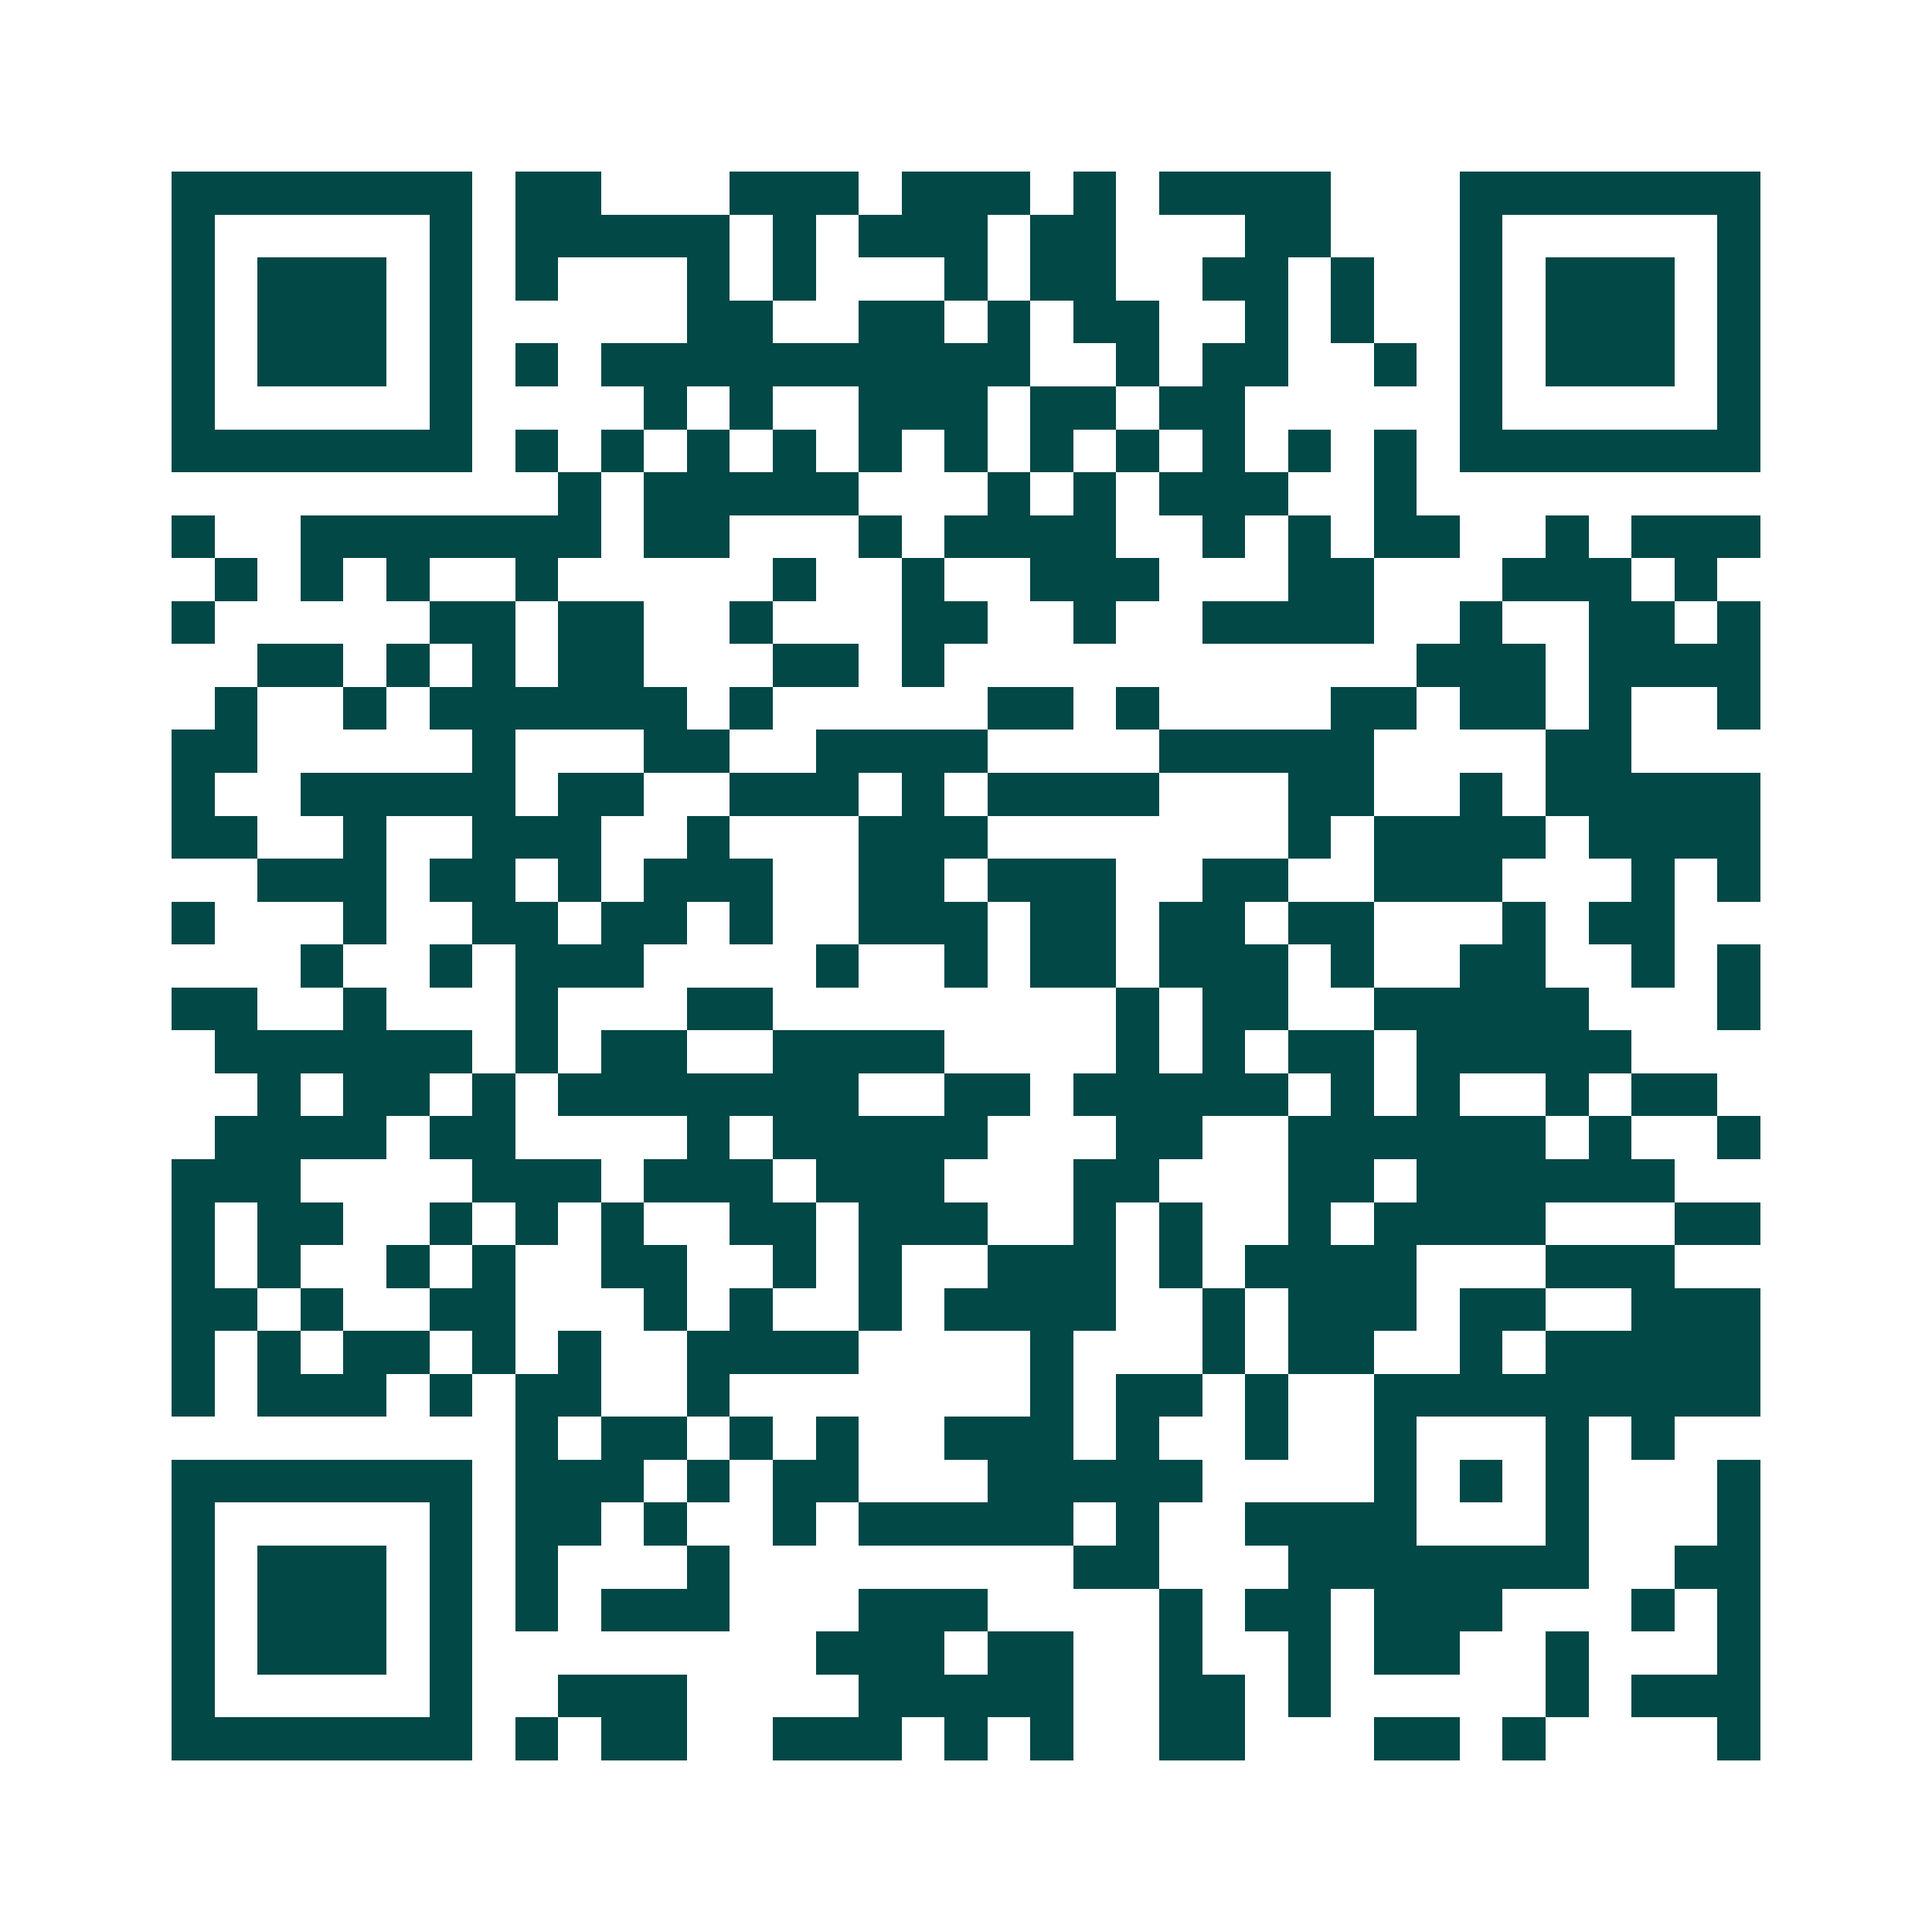 <svg xmlns="http://www.w3.org/2000/svg" width="200" height="200" viewBox="0 0 45 45" shape-rendering="crispEdges"><path fill="#ffffff" d="M0 0h45v45H0z"/><path stroke="#014847" d="M4 4.5h7m1 0h2m3 0h3m1 0h3m1 0h1m1 0h4m3 0h7M4 5.5h1m5 0h1m1 0h5m1 0h1m1 0h3m1 0h2m3 0h2m3 0h1m5 0h1M4 6.5h1m1 0h3m1 0h1m1 0h1m3 0h1m1 0h1m3 0h1m1 0h2m2 0h2m1 0h1m2 0h1m1 0h3m1 0h1M4 7.5h1m1 0h3m1 0h1m5 0h2m2 0h2m1 0h1m1 0h2m2 0h1m1 0h1m2 0h1m1 0h3m1 0h1M4 8.5h1m1 0h3m1 0h1m1 0h1m1 0h10m2 0h1m1 0h2m2 0h1m1 0h1m1 0h3m1 0h1M4 9.5h1m5 0h1m4 0h1m1 0h1m2 0h3m1 0h2m1 0h2m5 0h1m5 0h1M4 10.5h7m1 0h1m1 0h1m1 0h1m1 0h1m1 0h1m1 0h1m1 0h1m1 0h1m1 0h1m1 0h1m1 0h1m1 0h7M13 11.5h1m1 0h5m3 0h1m1 0h1m1 0h3m2 0h1M4 12.5h1m2 0h7m1 0h2m3 0h1m1 0h4m2 0h1m1 0h1m1 0h2m2 0h1m1 0h3M5 13.5h1m1 0h1m1 0h1m2 0h1m5 0h1m2 0h1m2 0h3m3 0h2m3 0h3m1 0h1M4 14.5h1m5 0h2m1 0h2m2 0h1m3 0h2m2 0h1m2 0h4m2 0h1m2 0h2m1 0h1M6 15.5h2m1 0h1m1 0h1m1 0h2m3 0h2m1 0h1m11 0h3m1 0h4M5 16.5h1m2 0h1m1 0h6m1 0h1m5 0h2m1 0h1m4 0h2m1 0h2m1 0h1m2 0h1M4 17.5h2m5 0h1m3 0h2m2 0h4m4 0h5m4 0h2M4 18.5h1m2 0h5m1 0h2m2 0h3m1 0h1m1 0h4m3 0h2m2 0h1m1 0h5M4 19.5h2m2 0h1m2 0h3m2 0h1m3 0h3m7 0h1m1 0h4m1 0h4M6 20.5h3m1 0h2m1 0h1m1 0h3m2 0h2m1 0h3m2 0h2m2 0h3m3 0h1m1 0h1M4 21.5h1m3 0h1m2 0h2m1 0h2m1 0h1m2 0h3m1 0h2m1 0h2m1 0h2m3 0h1m1 0h2M7 22.5h1m2 0h1m1 0h3m4 0h1m2 0h1m1 0h2m1 0h3m1 0h1m2 0h2m2 0h1m1 0h1M4 23.5h2m2 0h1m3 0h1m3 0h2m8 0h1m1 0h2m2 0h5m3 0h1M5 24.5h6m1 0h1m1 0h2m2 0h4m4 0h1m1 0h1m1 0h2m1 0h5M6 25.5h1m1 0h2m1 0h1m1 0h7m2 0h2m1 0h5m1 0h1m1 0h1m2 0h1m1 0h2M5 26.5h4m1 0h2m4 0h1m1 0h5m3 0h2m2 0h6m1 0h1m2 0h1M4 27.5h3m4 0h3m1 0h3m1 0h3m3 0h2m3 0h2m1 0h6M4 28.5h1m1 0h2m2 0h1m1 0h1m1 0h1m2 0h2m1 0h3m2 0h1m1 0h1m2 0h1m1 0h4m3 0h2M4 29.5h1m1 0h1m2 0h1m1 0h1m2 0h2m2 0h1m1 0h1m2 0h3m1 0h1m1 0h4m3 0h3M4 30.5h2m1 0h1m2 0h2m3 0h1m1 0h1m2 0h1m1 0h4m2 0h1m1 0h3m1 0h2m2 0h3M4 31.5h1m1 0h1m1 0h2m1 0h1m1 0h1m2 0h4m4 0h1m3 0h1m1 0h2m2 0h1m1 0h5M4 32.5h1m1 0h3m1 0h1m1 0h2m2 0h1m7 0h1m1 0h2m1 0h1m2 0h9M12 33.5h1m1 0h2m1 0h1m1 0h1m2 0h3m1 0h1m2 0h1m2 0h1m3 0h1m1 0h1M4 34.5h7m1 0h3m1 0h1m1 0h2m3 0h5m4 0h1m1 0h1m1 0h1m3 0h1M4 35.5h1m5 0h1m1 0h2m1 0h1m2 0h1m1 0h5m1 0h1m2 0h4m3 0h1m3 0h1M4 36.5h1m1 0h3m1 0h1m1 0h1m3 0h1m8 0h2m3 0h7m2 0h2M4 37.5h1m1 0h3m1 0h1m1 0h1m1 0h3m3 0h3m4 0h1m1 0h2m1 0h3m3 0h1m1 0h1M4 38.5h1m1 0h3m1 0h1m8 0h3m1 0h2m2 0h1m2 0h1m1 0h2m2 0h1m3 0h1M4 39.5h1m5 0h1m2 0h3m4 0h5m2 0h2m1 0h1m5 0h1m1 0h3M4 40.5h7m1 0h1m1 0h2m2 0h3m1 0h1m1 0h1m2 0h2m3 0h2m1 0h1m4 0h1"/></svg>
